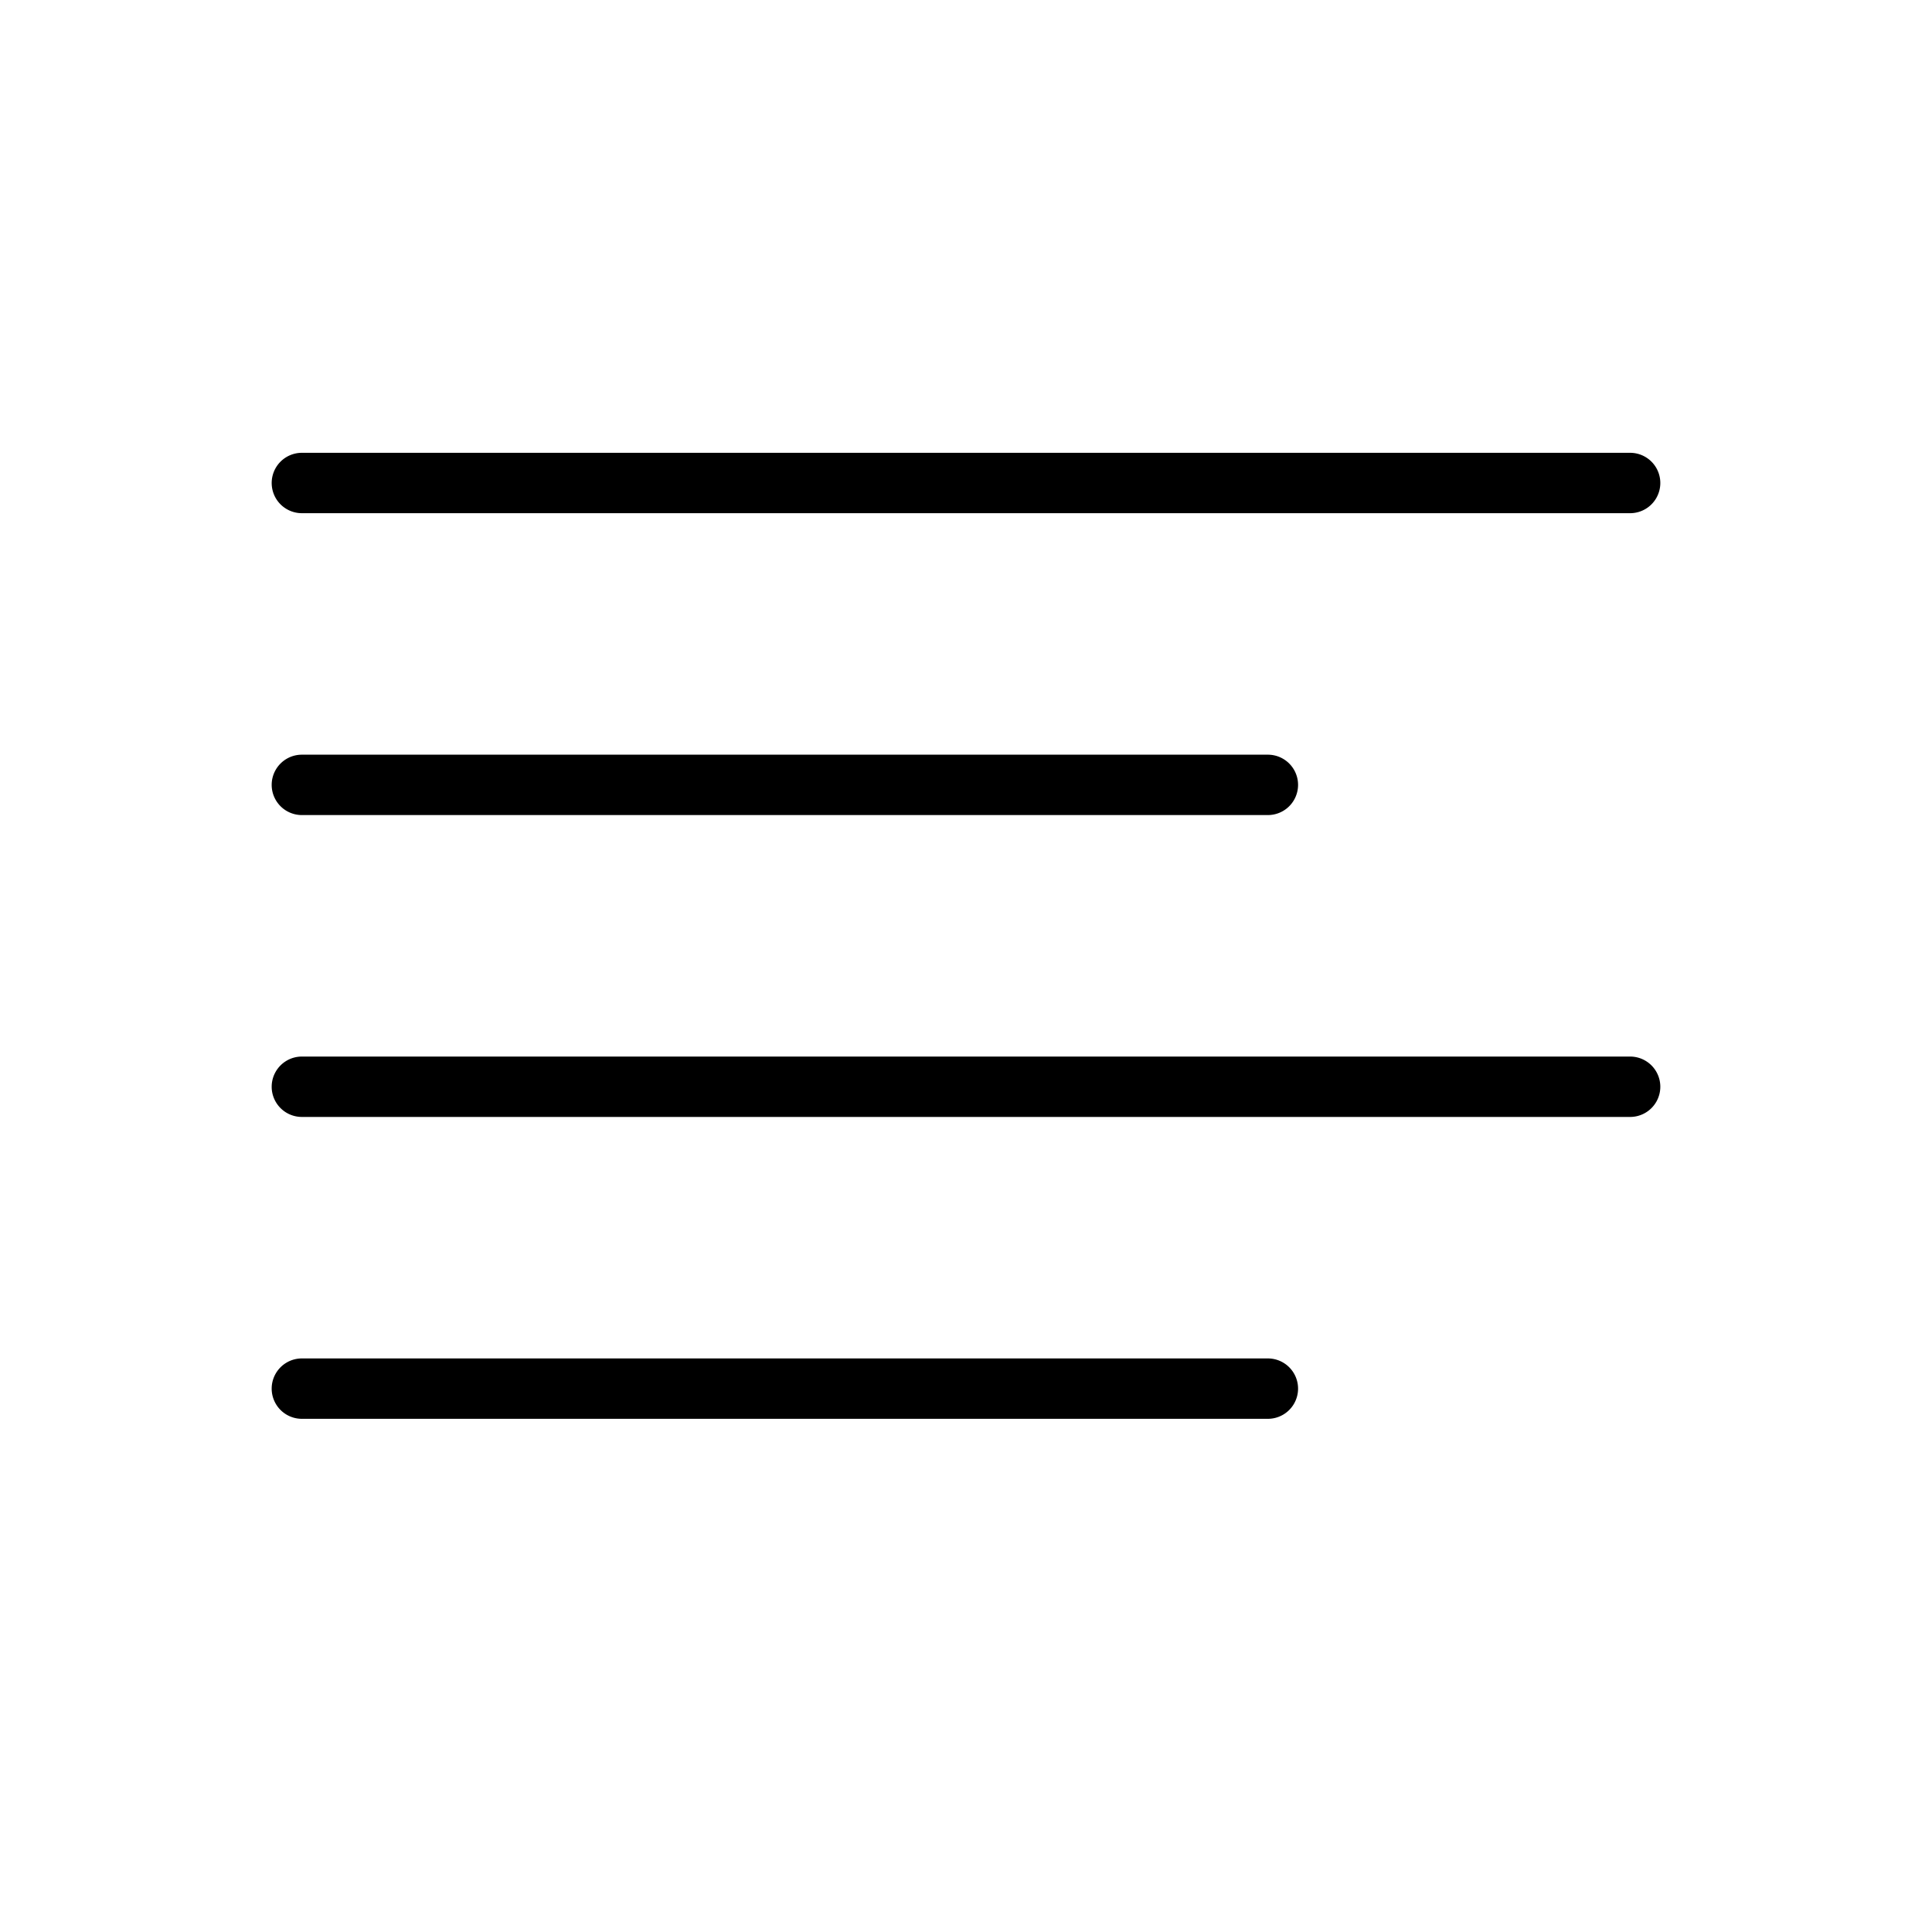 <svg xmlns="http://www.w3.org/2000/svg" viewBox="0 0 256 256" fill="currentColor"><path d="M36,64a4,4,0,0,1,4-4H216a4,4,0,0,1,0,8H40A4,4,0,0,1,36,64Zm4,44H168a4,4,0,0,0,0-8H40a4,4,0,0,0,0,8Zm176,32H40a4,4,0,0,0,0,8H216a4,4,0,0,0,0-8Zm-48,40H40a4,4,0,0,0,0,8H168a4,4,0,0,0,0-8Z"/></svg>